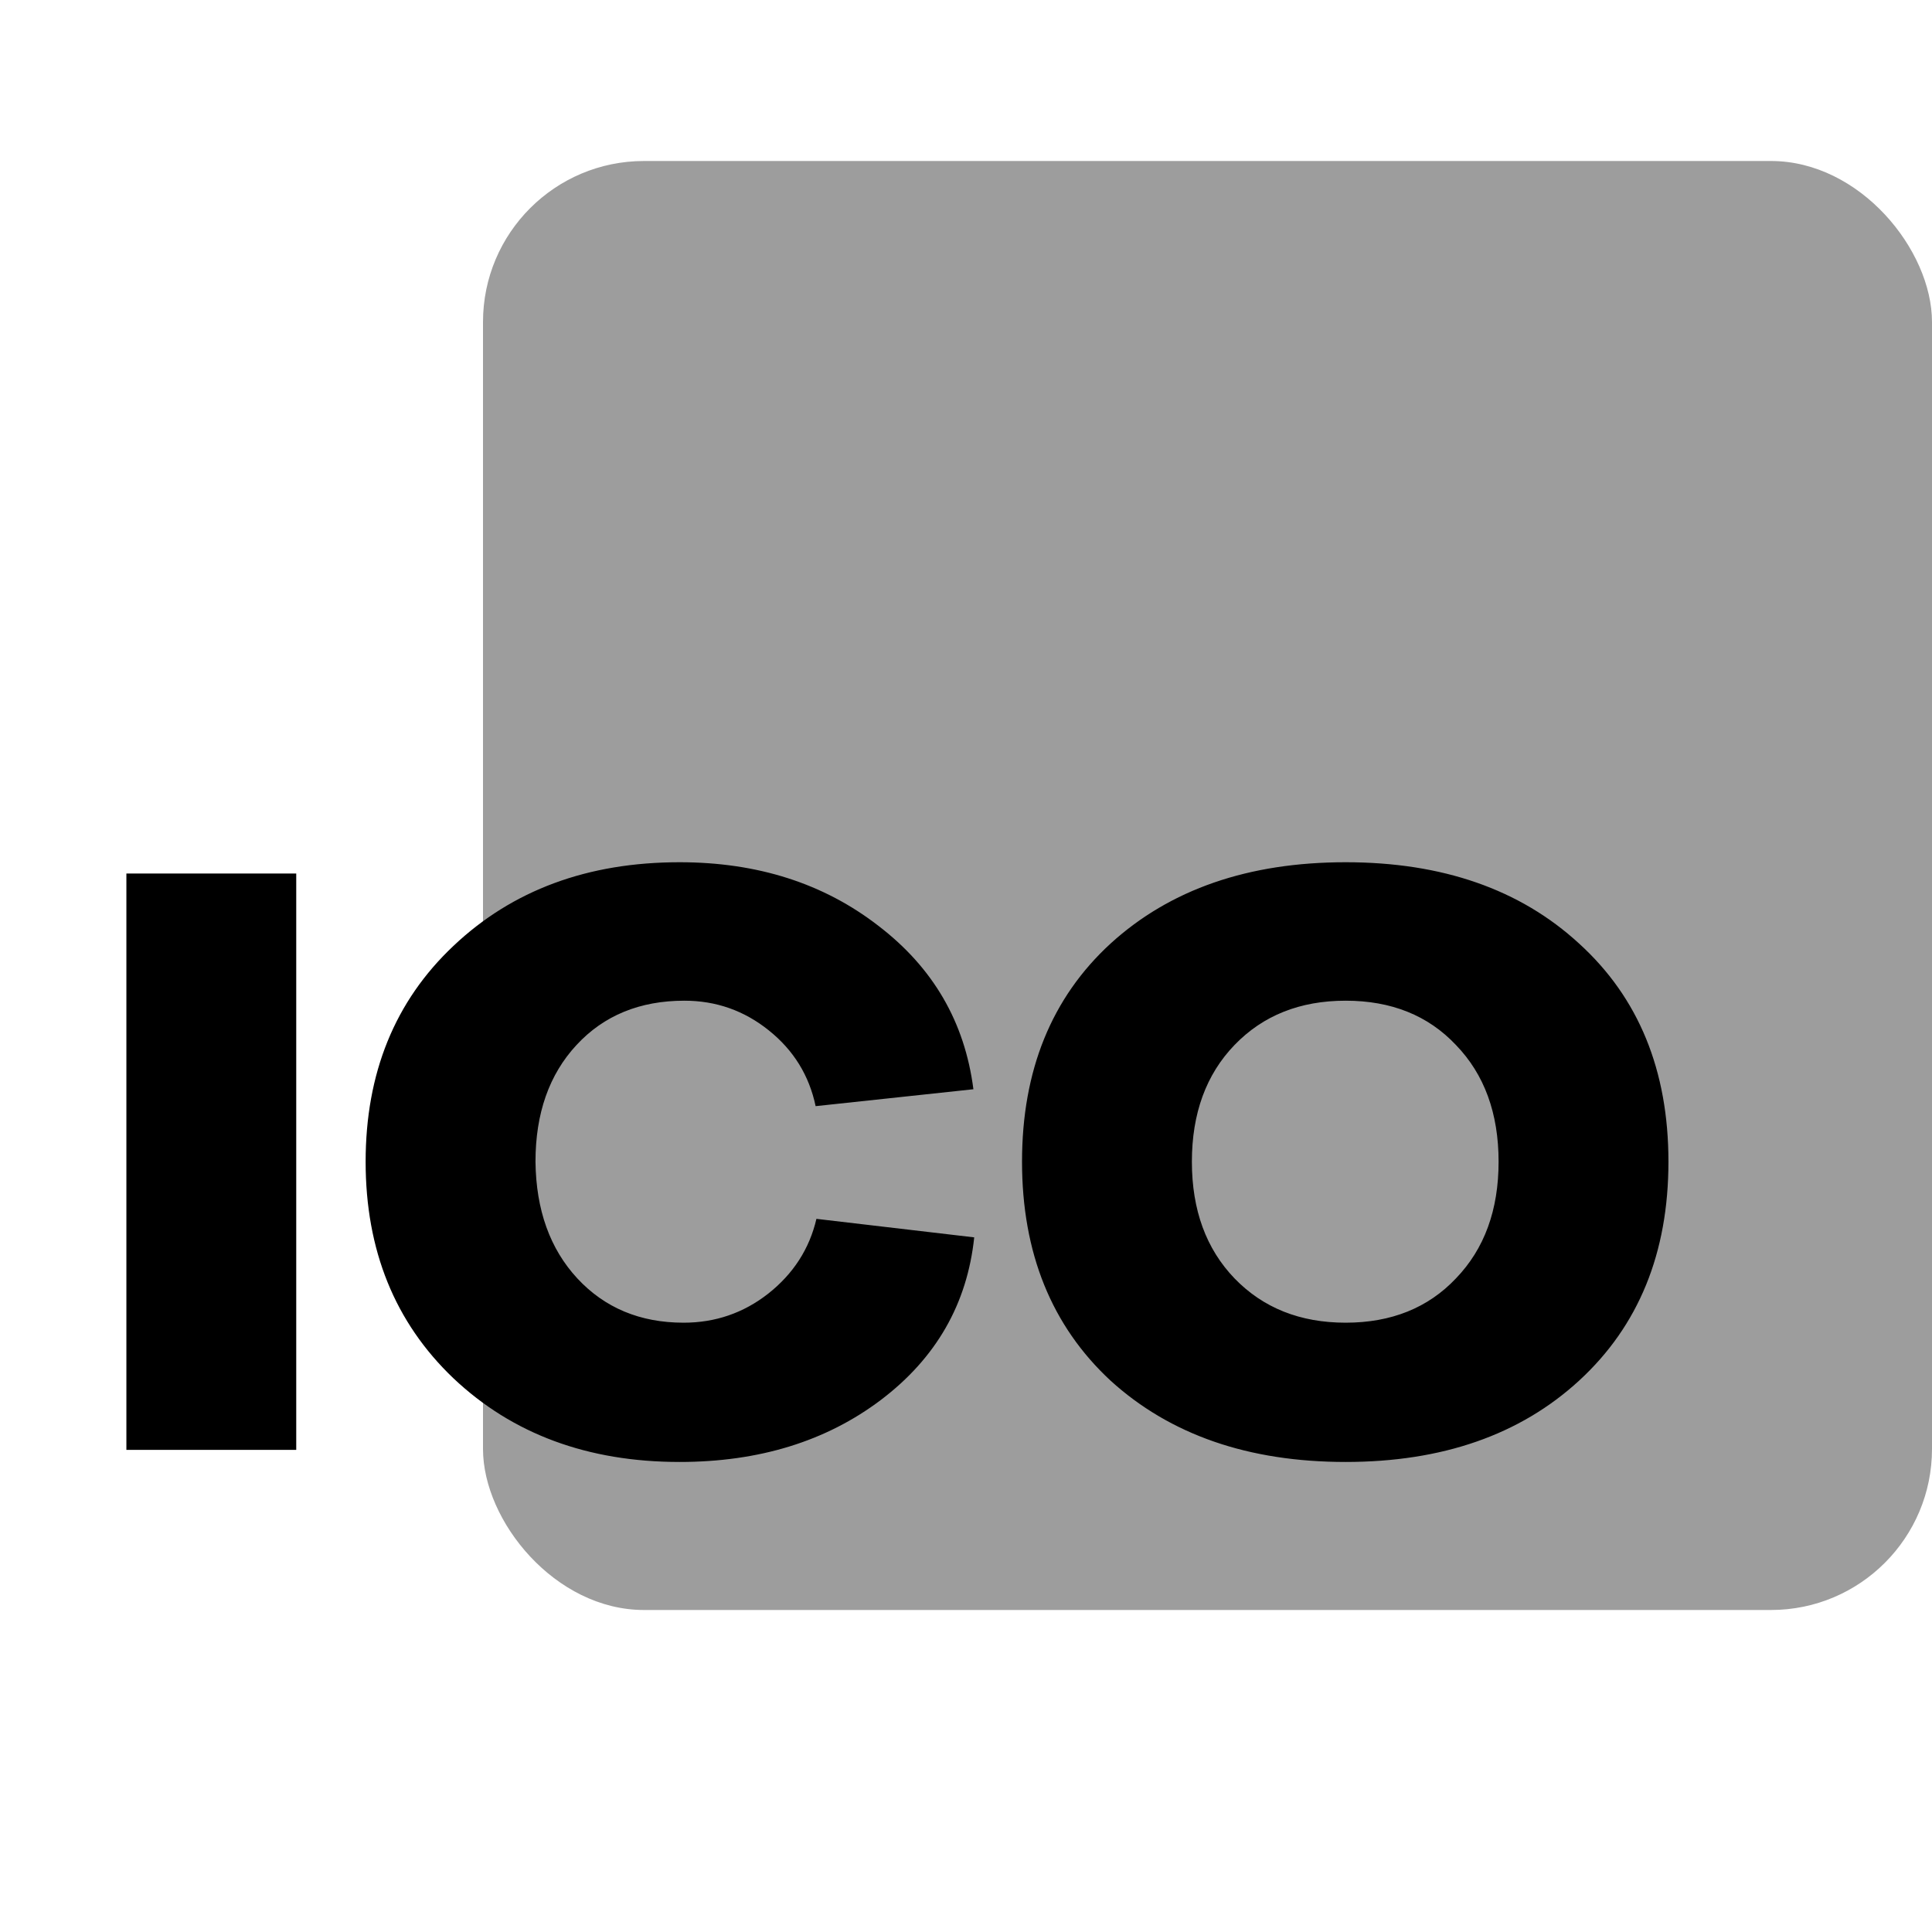 <?xml version="1.0" encoding="UTF-8"?>
<svg xmlns="http://www.w3.org/2000/svg" width="24" height="24" viewBox="0 0 24 24" fill="none">
  <rect x="6" y="2" width="18" height="18" rx="2" fill="#9D9D9D"></rect>
  <path d="M1.57 18.011V10.851H3.68V18.011H1.57ZM8.442 18.161C7.302 18.161 6.365 17.814 5.632 17.121C4.905 16.427 4.542 15.531 4.542 14.431C4.542 13.331 4.905 12.437 5.632 11.751C6.365 11.057 7.302 10.711 8.442 10.711C9.409 10.711 10.232 10.974 10.912 11.501C11.592 12.021 11.985 12.697 12.092 13.531L10.132 13.741C10.052 13.361 9.859 13.047 9.552 12.801C9.245 12.554 8.895 12.431 8.502 12.431C7.949 12.431 7.502 12.614 7.162 12.981C6.822 13.347 6.652 13.831 6.652 14.431C6.659 15.031 6.832 15.514 7.172 15.881C7.512 16.247 7.952 16.431 8.492 16.431C8.885 16.431 9.235 16.311 9.542 16.071C9.855 15.824 10.055 15.514 10.142 15.141L12.102 15.371C12.015 16.197 11.629 16.871 10.942 17.391C10.262 17.904 9.429 18.161 8.442 18.161ZM16.716 18.161C15.51 18.161 14.536 17.824 13.796 17.151C13.063 16.471 12.696 15.564 12.696 14.431C12.696 13.297 13.063 12.394 13.796 11.721C14.536 11.047 15.51 10.711 16.716 10.711C17.916 10.711 18.883 11.047 19.616 11.721C20.356 12.394 20.726 13.297 20.726 14.431C20.726 15.564 20.356 16.471 19.616 17.151C18.883 17.824 17.916 18.161 16.716 18.161ZM15.336 15.881C15.69 16.247 16.15 16.431 16.716 16.431C17.283 16.431 17.74 16.247 18.086 15.881C18.44 15.514 18.616 15.031 18.616 14.431C18.616 13.831 18.44 13.347 18.086 12.981C17.74 12.614 17.283 12.431 16.716 12.431C16.15 12.431 15.69 12.614 15.336 12.981C14.983 13.347 14.806 13.831 14.806 14.431C14.806 15.031 14.983 15.514 15.336 15.881Z" fill="black"></path>
</svg>
